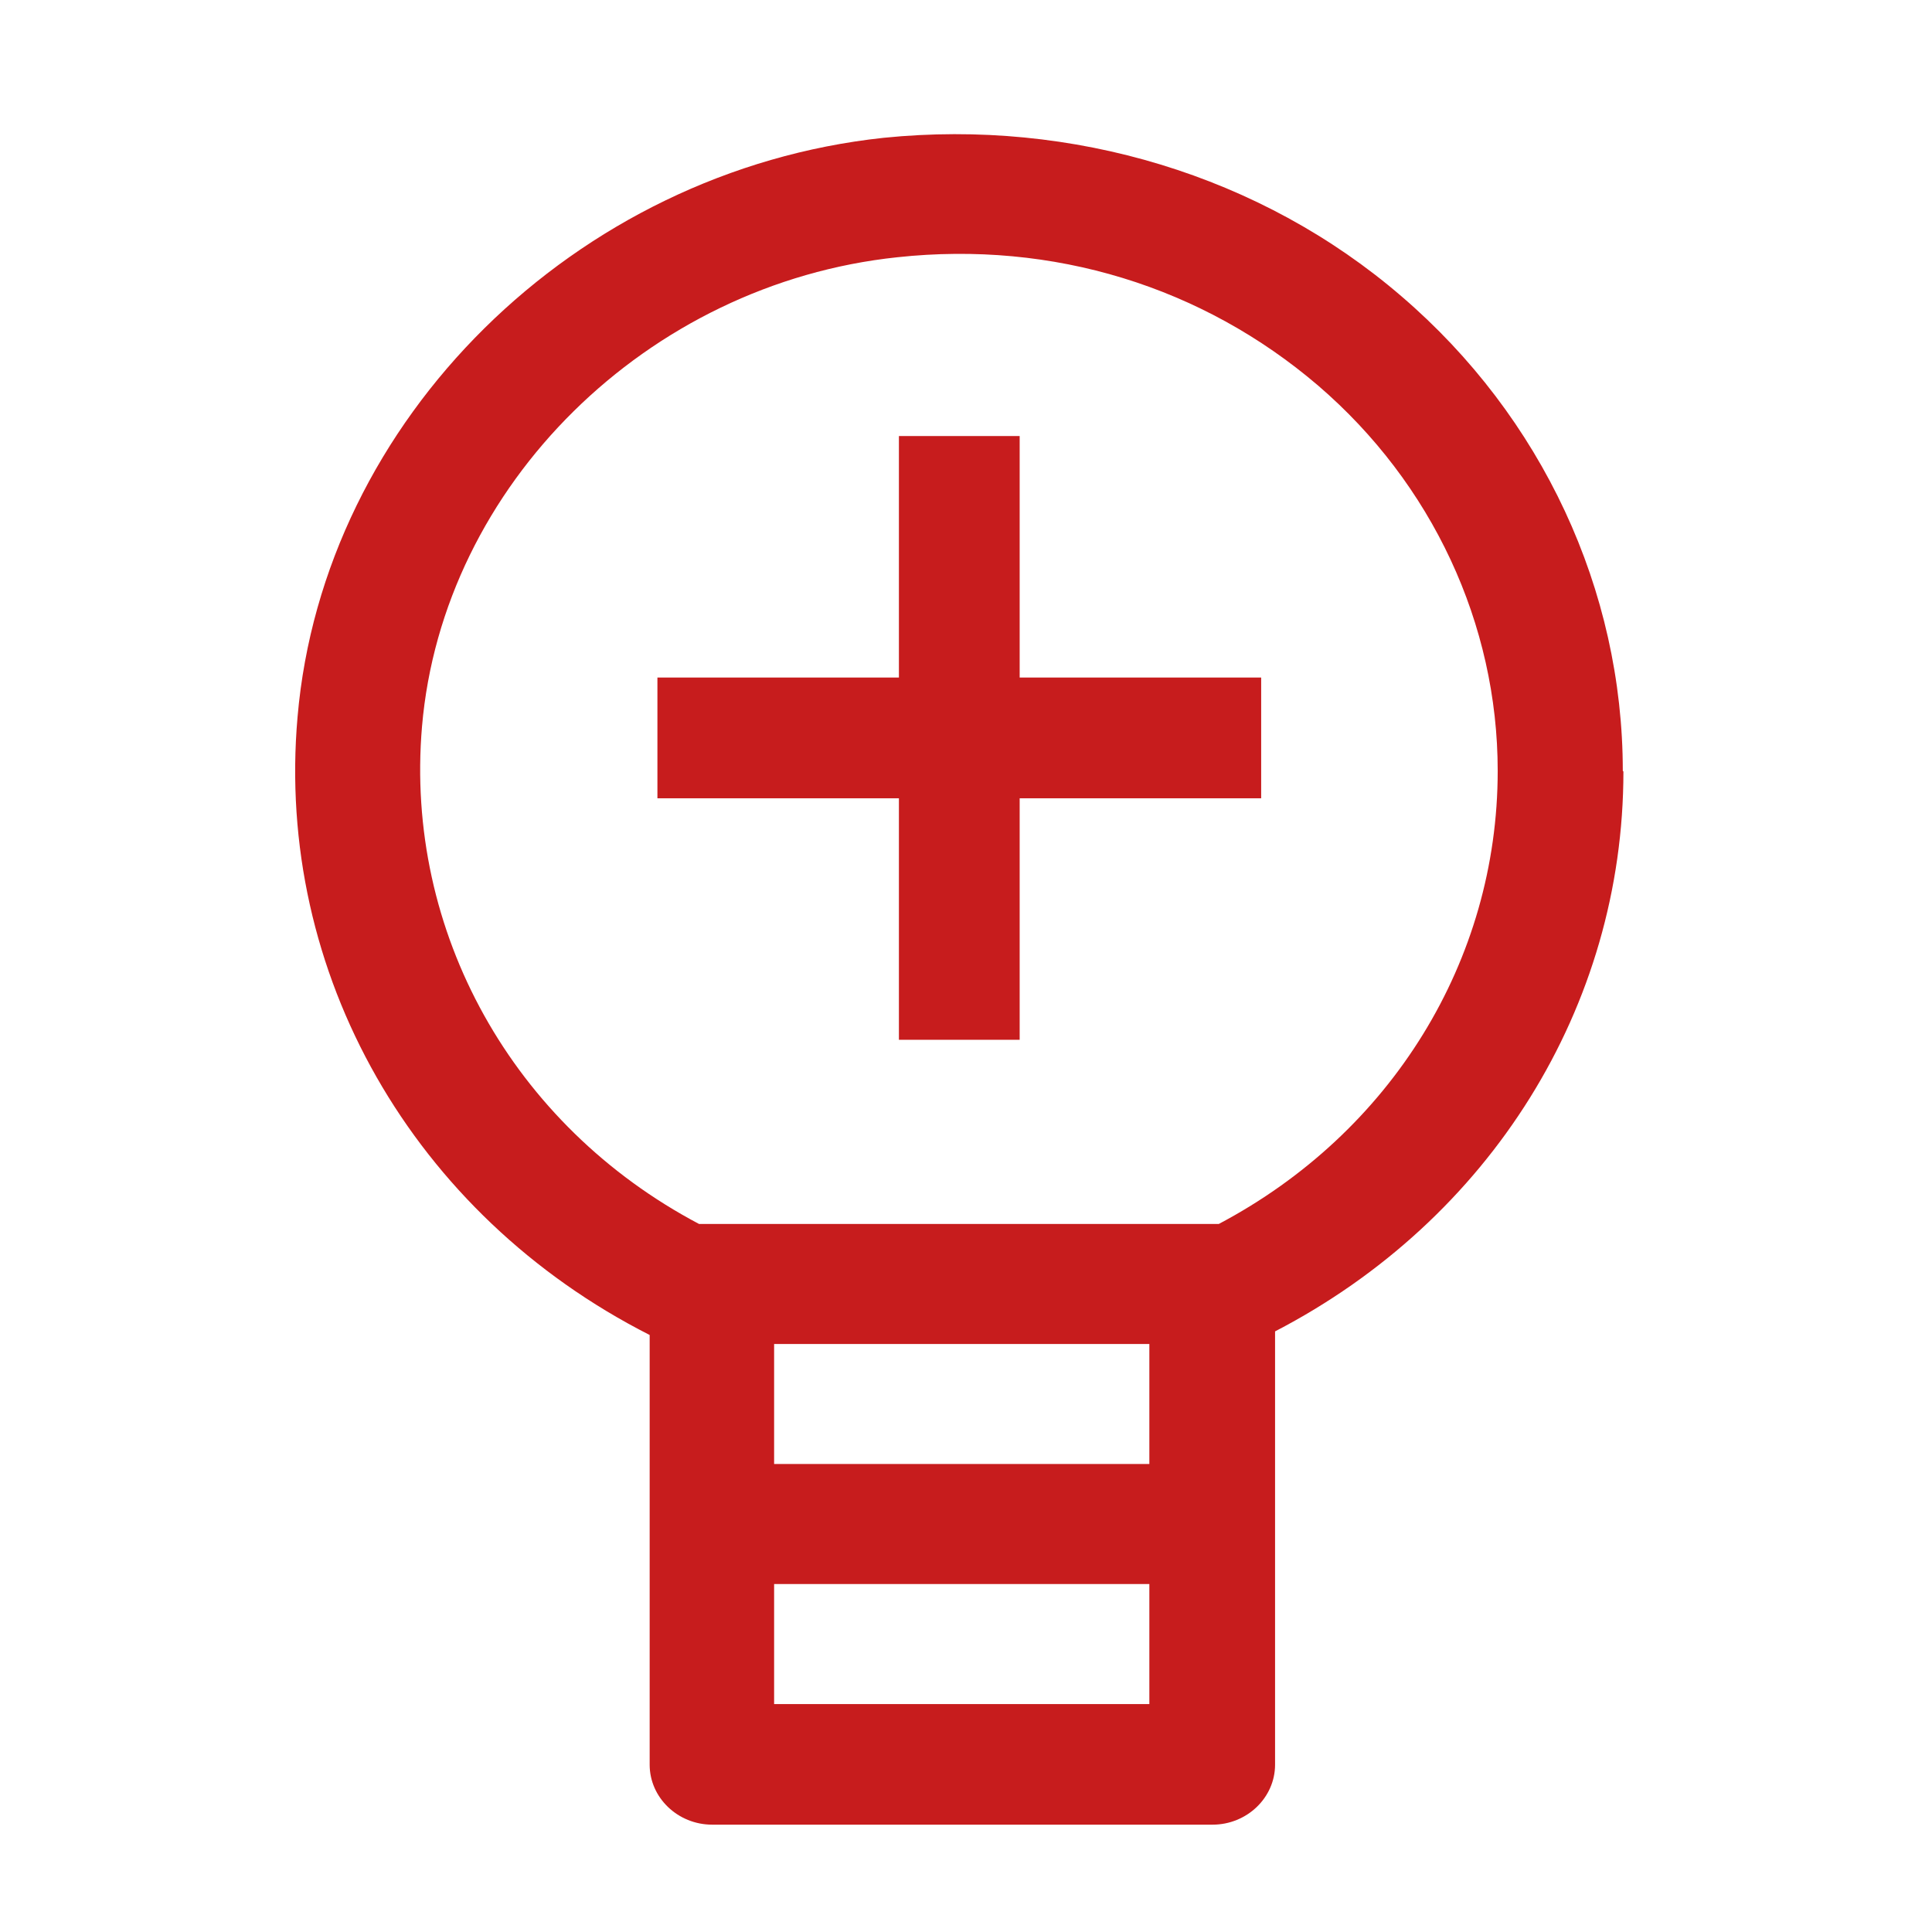 <?xml version="1.0" encoding="UTF-8"?>
<svg xmlns="http://www.w3.org/2000/svg" width="72" height="72" viewBox="0 0 72 72" fill="none">
  <path d="M60.477 28.73C60.477 21.998 57.47 15.535 52.226 11.04C47.005 6.545 39.967 4.421 32.928 5.136C21.437 6.366 12.045 15.625 11.089 26.717C10.25 36.266 15.401 45.279 24.211 49.751V65.764C24.211 66.994 25.26 68 26.542 68H45.187C46.469 68 47.518 66.994 47.518 65.764V49.617C55.536 45.458 60.5 37.519 60.5 28.752L60.477 28.73ZM28.849 50.087H42.833V54.559H28.849V50.087ZM28.849 63.505V59.032H42.833V63.505H28.849ZM45.42 45.614H26.052C19.107 41.947 15.075 34.723 15.727 27.075C16.496 18.085 24.118 10.57 33.441 9.587C39.244 8.96 44.814 10.682 49.126 14.372C53.368 18.018 55.815 23.251 55.815 28.73C55.815 35.797 51.853 42.215 45.42 45.614Z" fill="#C71C1D"></path>
  <path d="M38 16.25H33.5V25.25H24.5V29.75H33.5V38.75H38V29.75H47V25.25H38V16.25Z" fill="#C71C1D"></path>
</svg>
